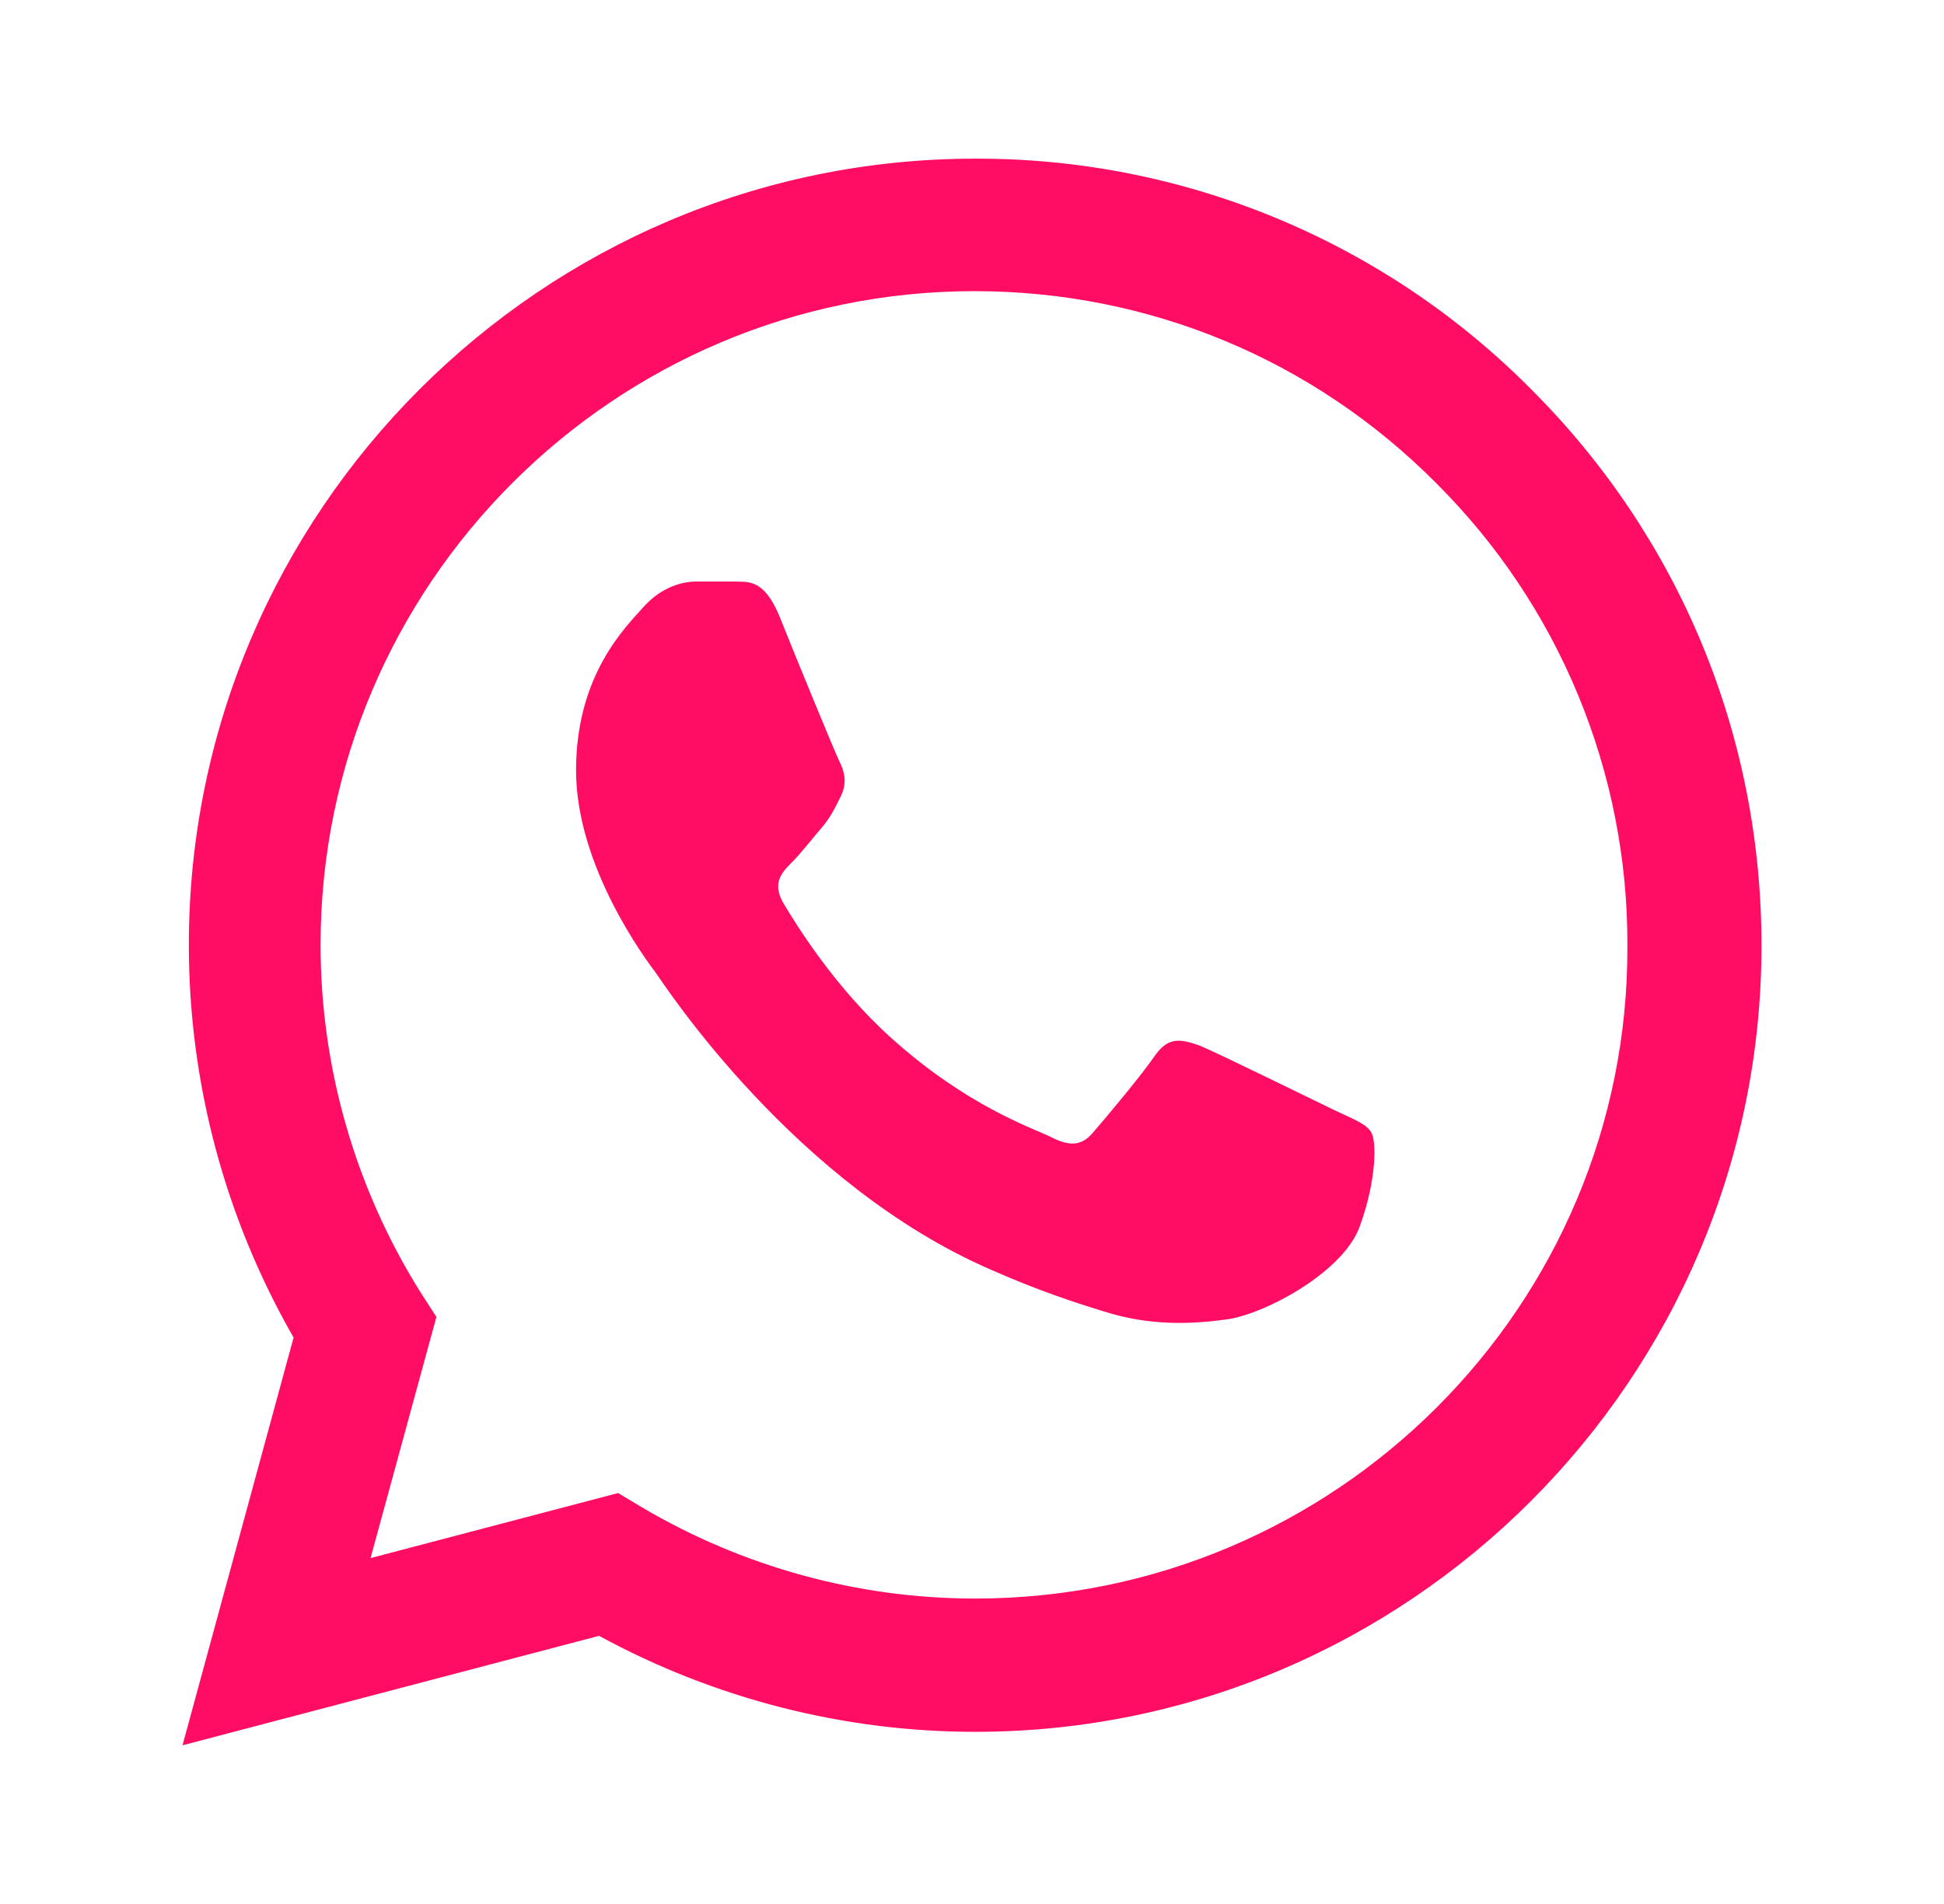 <svg width="49" height="48" viewBox="0 0 49 48" fill="none" xmlns="http://www.w3.org/2000/svg">
<g id="ic:baseline-whatsapp">
<path id="Vector" d="M38.6 9.82C36.766 7.968 34.582 6.5 32.175 5.501C29.768 4.502 27.186 3.991 24.58 4C13.66 4 4.76 12.9 4.76 23.82C4.76 27.32 5.68 30.72 7.4 33.72L4.6 44L15.1 41.24C18 42.82 21.26 43.66 24.58 43.66C35.5 43.66 44.4 34.76 44.4 23.84C44.4 18.54 42.34 13.56 38.6 9.82ZM24.58 40.3C21.62 40.3 18.72 39.5 16.18 38L15.58 37.64L9.34 39.28L11 33.2L10.6 32.58C8.955 29.954 8.081 26.919 8.08 23.82C8.08 14.74 15.48 7.34 24.56 7.34C28.96 7.34 33.1 9.06 36.2 12.18C37.735 13.708 38.952 15.525 39.779 17.527C40.606 19.528 41.028 21.674 41.02 23.84C41.06 32.92 33.66 40.3 24.58 40.3ZM33.62 27.98C33.12 27.74 30.68 26.54 30.24 26.36C29.78 26.2 29.46 26.12 29.12 26.6C28.78 27.1 27.84 28.22 27.56 28.54C27.28 28.88 26.98 28.92 26.48 28.66C25.98 28.42 24.38 27.88 22.5 26.2C21.02 24.88 20.04 23.26 19.74 22.76C19.46 22.26 19.7 22 19.96 21.74C20.18 21.52 20.46 21.16 20.7 20.88C20.94 20.6 21.04 20.38 21.2 20.06C21.36 19.72 21.28 19.44 21.16 19.2C21.04 18.96 20.04 16.52 19.64 15.52C19.24 14.56 18.82 14.68 18.52 14.66H17.56C17.22 14.66 16.7 14.78 16.24 15.28C15.8 15.78 14.52 16.98 14.52 19.42C14.52 21.86 16.3 24.22 16.54 24.54C16.78 24.88 20.04 29.88 25 32.02C26.18 32.54 27.1 32.84 27.82 33.06C29 33.44 30.08 33.38 30.94 33.26C31.9 33.12 33.88 32.06 34.28 30.9C34.7 29.74 34.7 28.76 34.56 28.54C34.42 28.32 34.12 28.22 33.62 27.98Z" fill="#FF0C65"/>
</g>
</svg>
